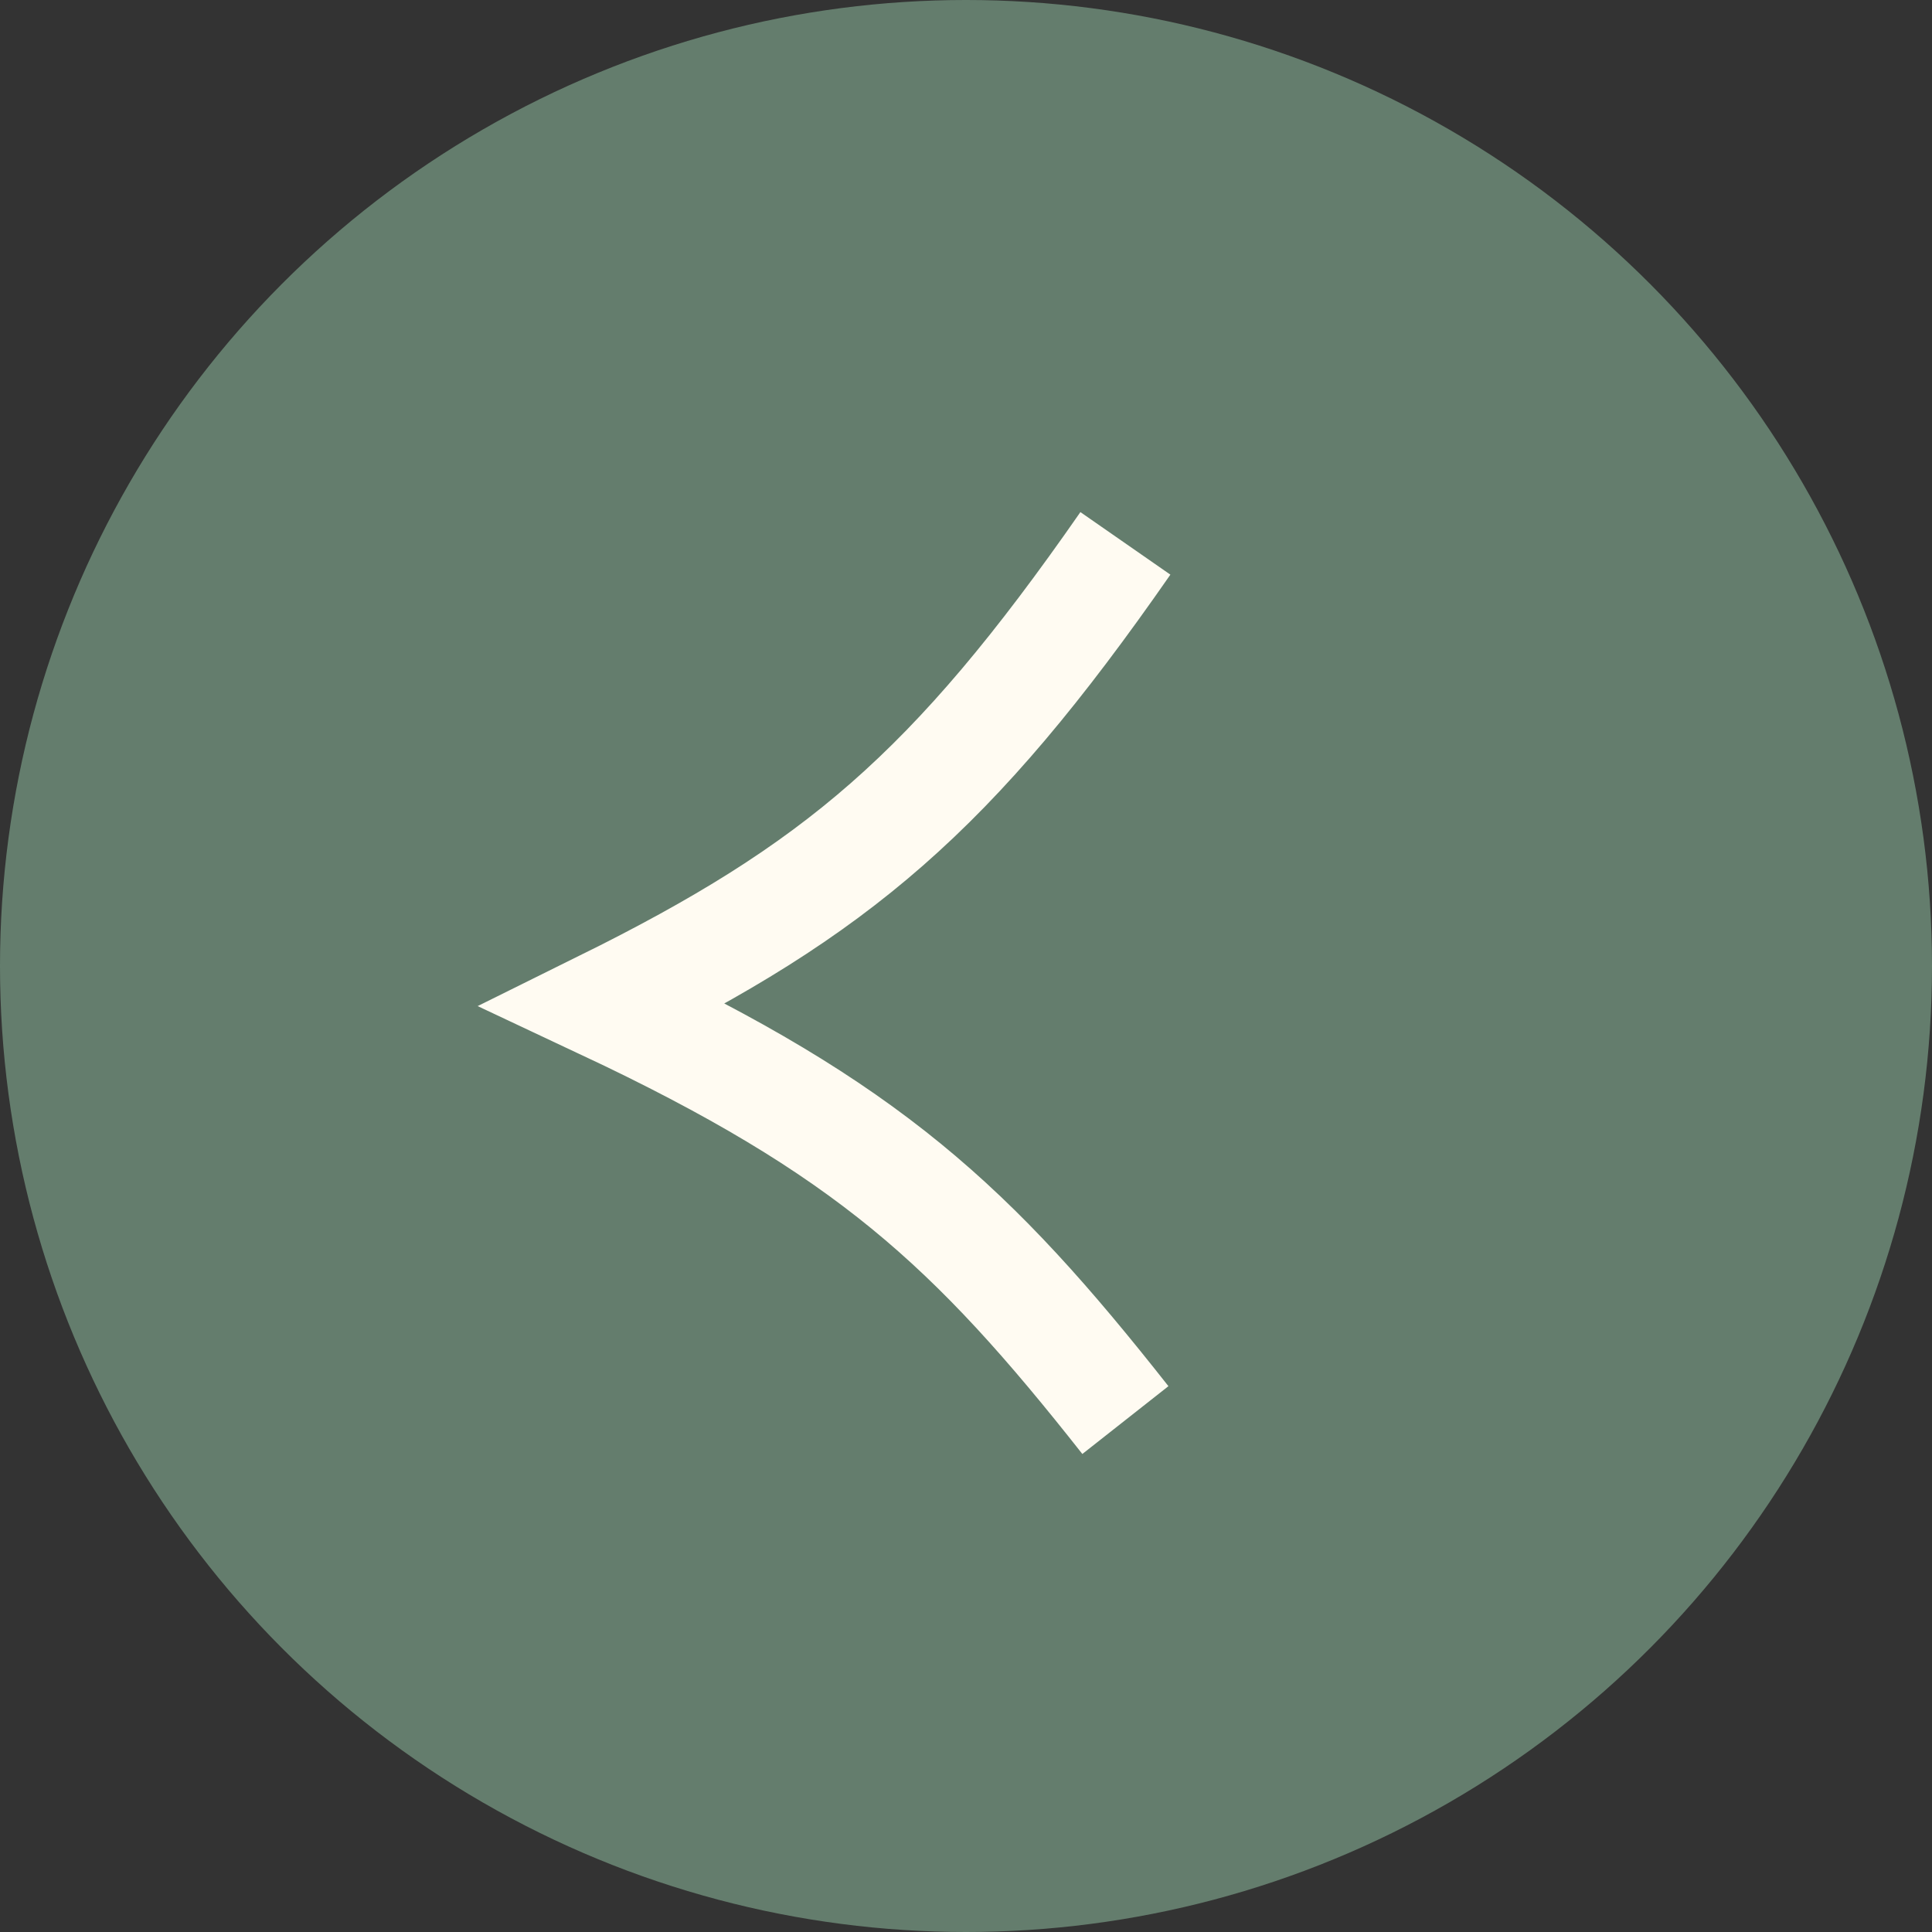 <?xml version="1.0" encoding="UTF-8"?> <svg xmlns="http://www.w3.org/2000/svg" width="32" height="32" viewBox="0 0 32 32" fill="none"><rect x="0" y="0" width="32" height="32" fill="#333333" stroke="none"/><circle cx="16" cy="16" r="16" fill="#647D6D"></circle><path d="M18.64 9C15.771 13.127 13.855 14.735 10 16.643C14.368 18.696 16.105 20.303 18.64 23.521" stroke="#FFFBF2" stroke-width="1.815"></path></svg> 
